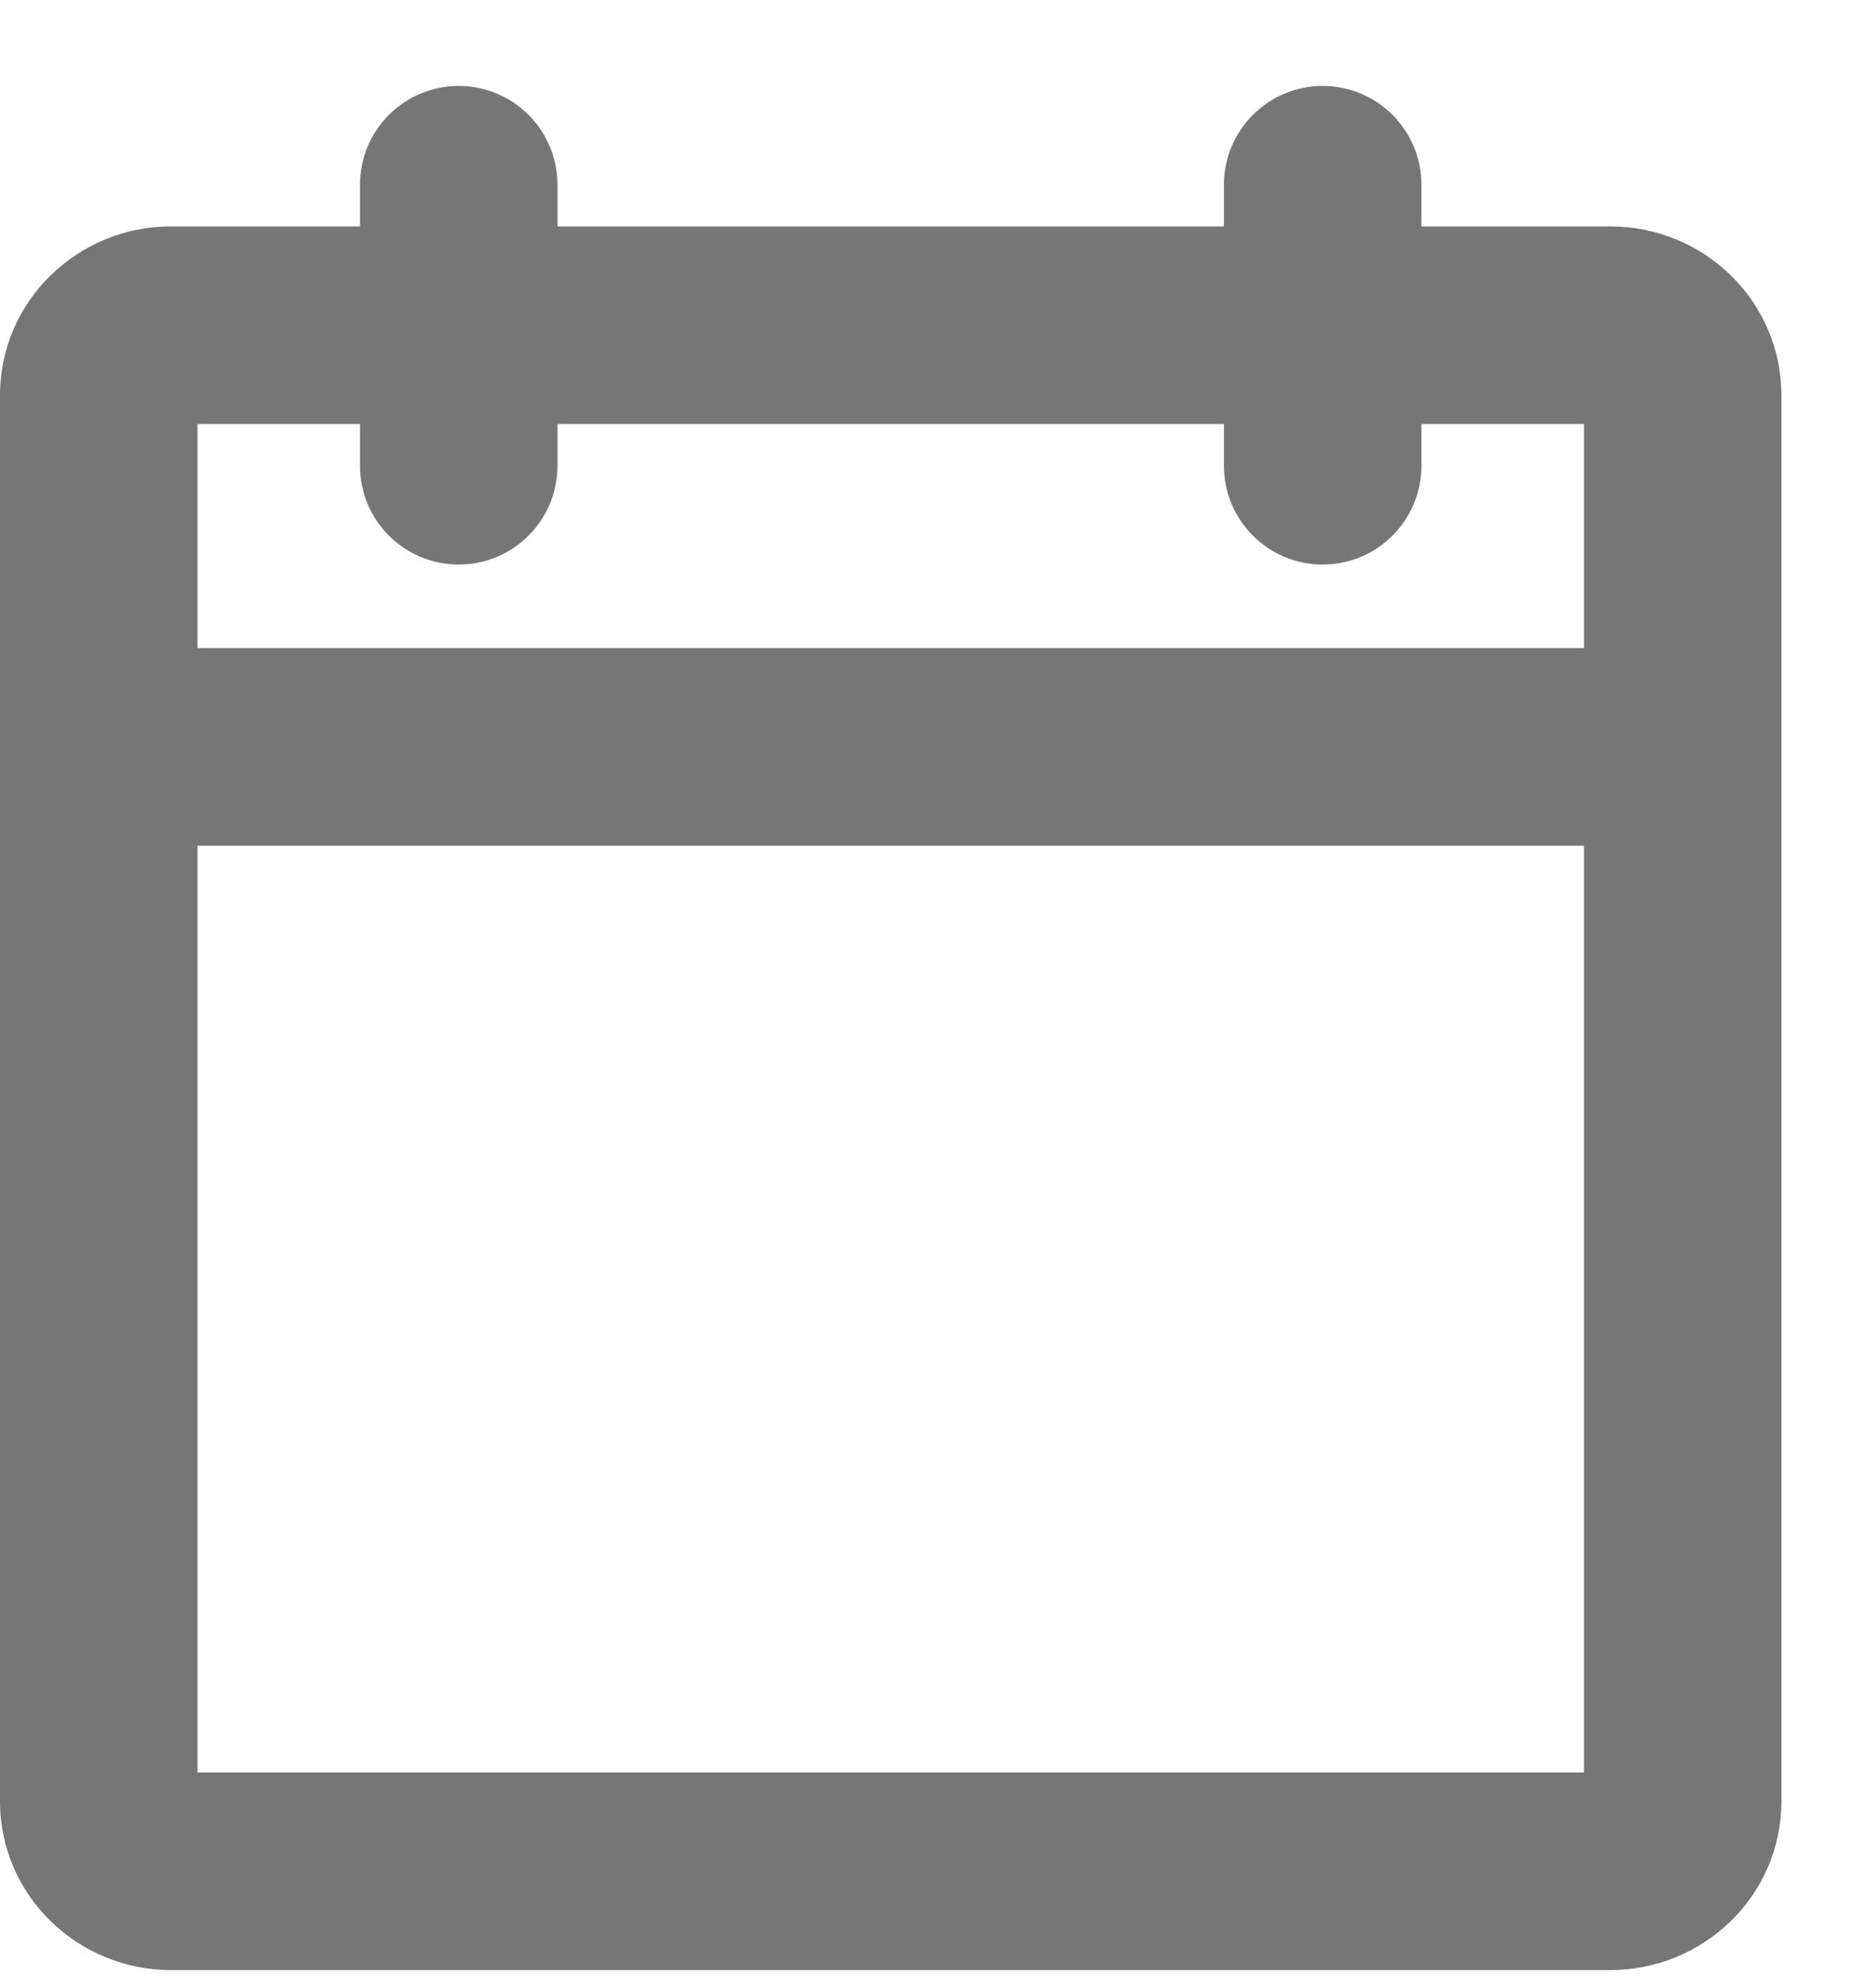 <svg width="19" height="20" viewBox="0 0 19 20" fill="none" xmlns="http://www.w3.org/2000/svg">
<path d="M14.396 1.87C14.396 1.318 13.948 0.87 13.396 0.87C12.844 0.87 12.396 1.318 12.396 1.87H14.396ZM12.396 4.715C12.396 5.268 12.844 5.715 13.396 5.715C13.948 5.715 14.396 5.268 14.396 4.715H12.396ZM5.646 1.87C5.646 1.318 5.198 0.87 4.646 0.87C4.094 0.87 3.646 1.318 3.646 1.87H5.646ZM3.646 4.715C3.646 5.268 4.094 5.715 4.646 5.715C5.198 5.715 5.646 5.268 5.646 4.715H3.646ZM1 6.561C0.448 6.561 0 7.009 0 7.561C0 8.113 0.448 8.561 1 8.561V6.561ZM17.042 8.561C17.594 8.561 18.042 8.113 18.042 7.561C18.042 7.009 17.594 6.561 17.042 6.561V8.561ZM1.729 4.292H16.313V2.292H1.729V4.292ZM16.313 4.292C16.186 4.292 16.042 4.186 16.042 4.004H18.042C18.042 3.036 17.244 2.292 16.313 2.292V4.292ZM16.042 4.004V18.232H18.042V4.004H16.042ZM16.042 18.232C16.042 18.049 16.186 17.943 16.313 17.943V19.943C17.244 19.943 18.042 19.2 18.042 18.232H16.042ZM16.313 17.943H1.729V19.943H16.313V17.943ZM1.729 17.943C1.855 17.943 2 18.049 2 18.232H0C0 19.2 0.798 19.943 1.729 19.943V17.943ZM2 18.232V4.004H0V18.232H2ZM2 4.004C2 4.186 1.855 4.292 1.729 4.292V2.292C0.798 2.292 0 3.036 0 4.004H2ZM12.396 1.87V4.715H14.396V1.87H12.396ZM3.646 1.87V4.715H5.646V1.87H3.646ZM1 8.561H17.042V6.561H1V8.561Z" fill="#767676"/>
</svg>
